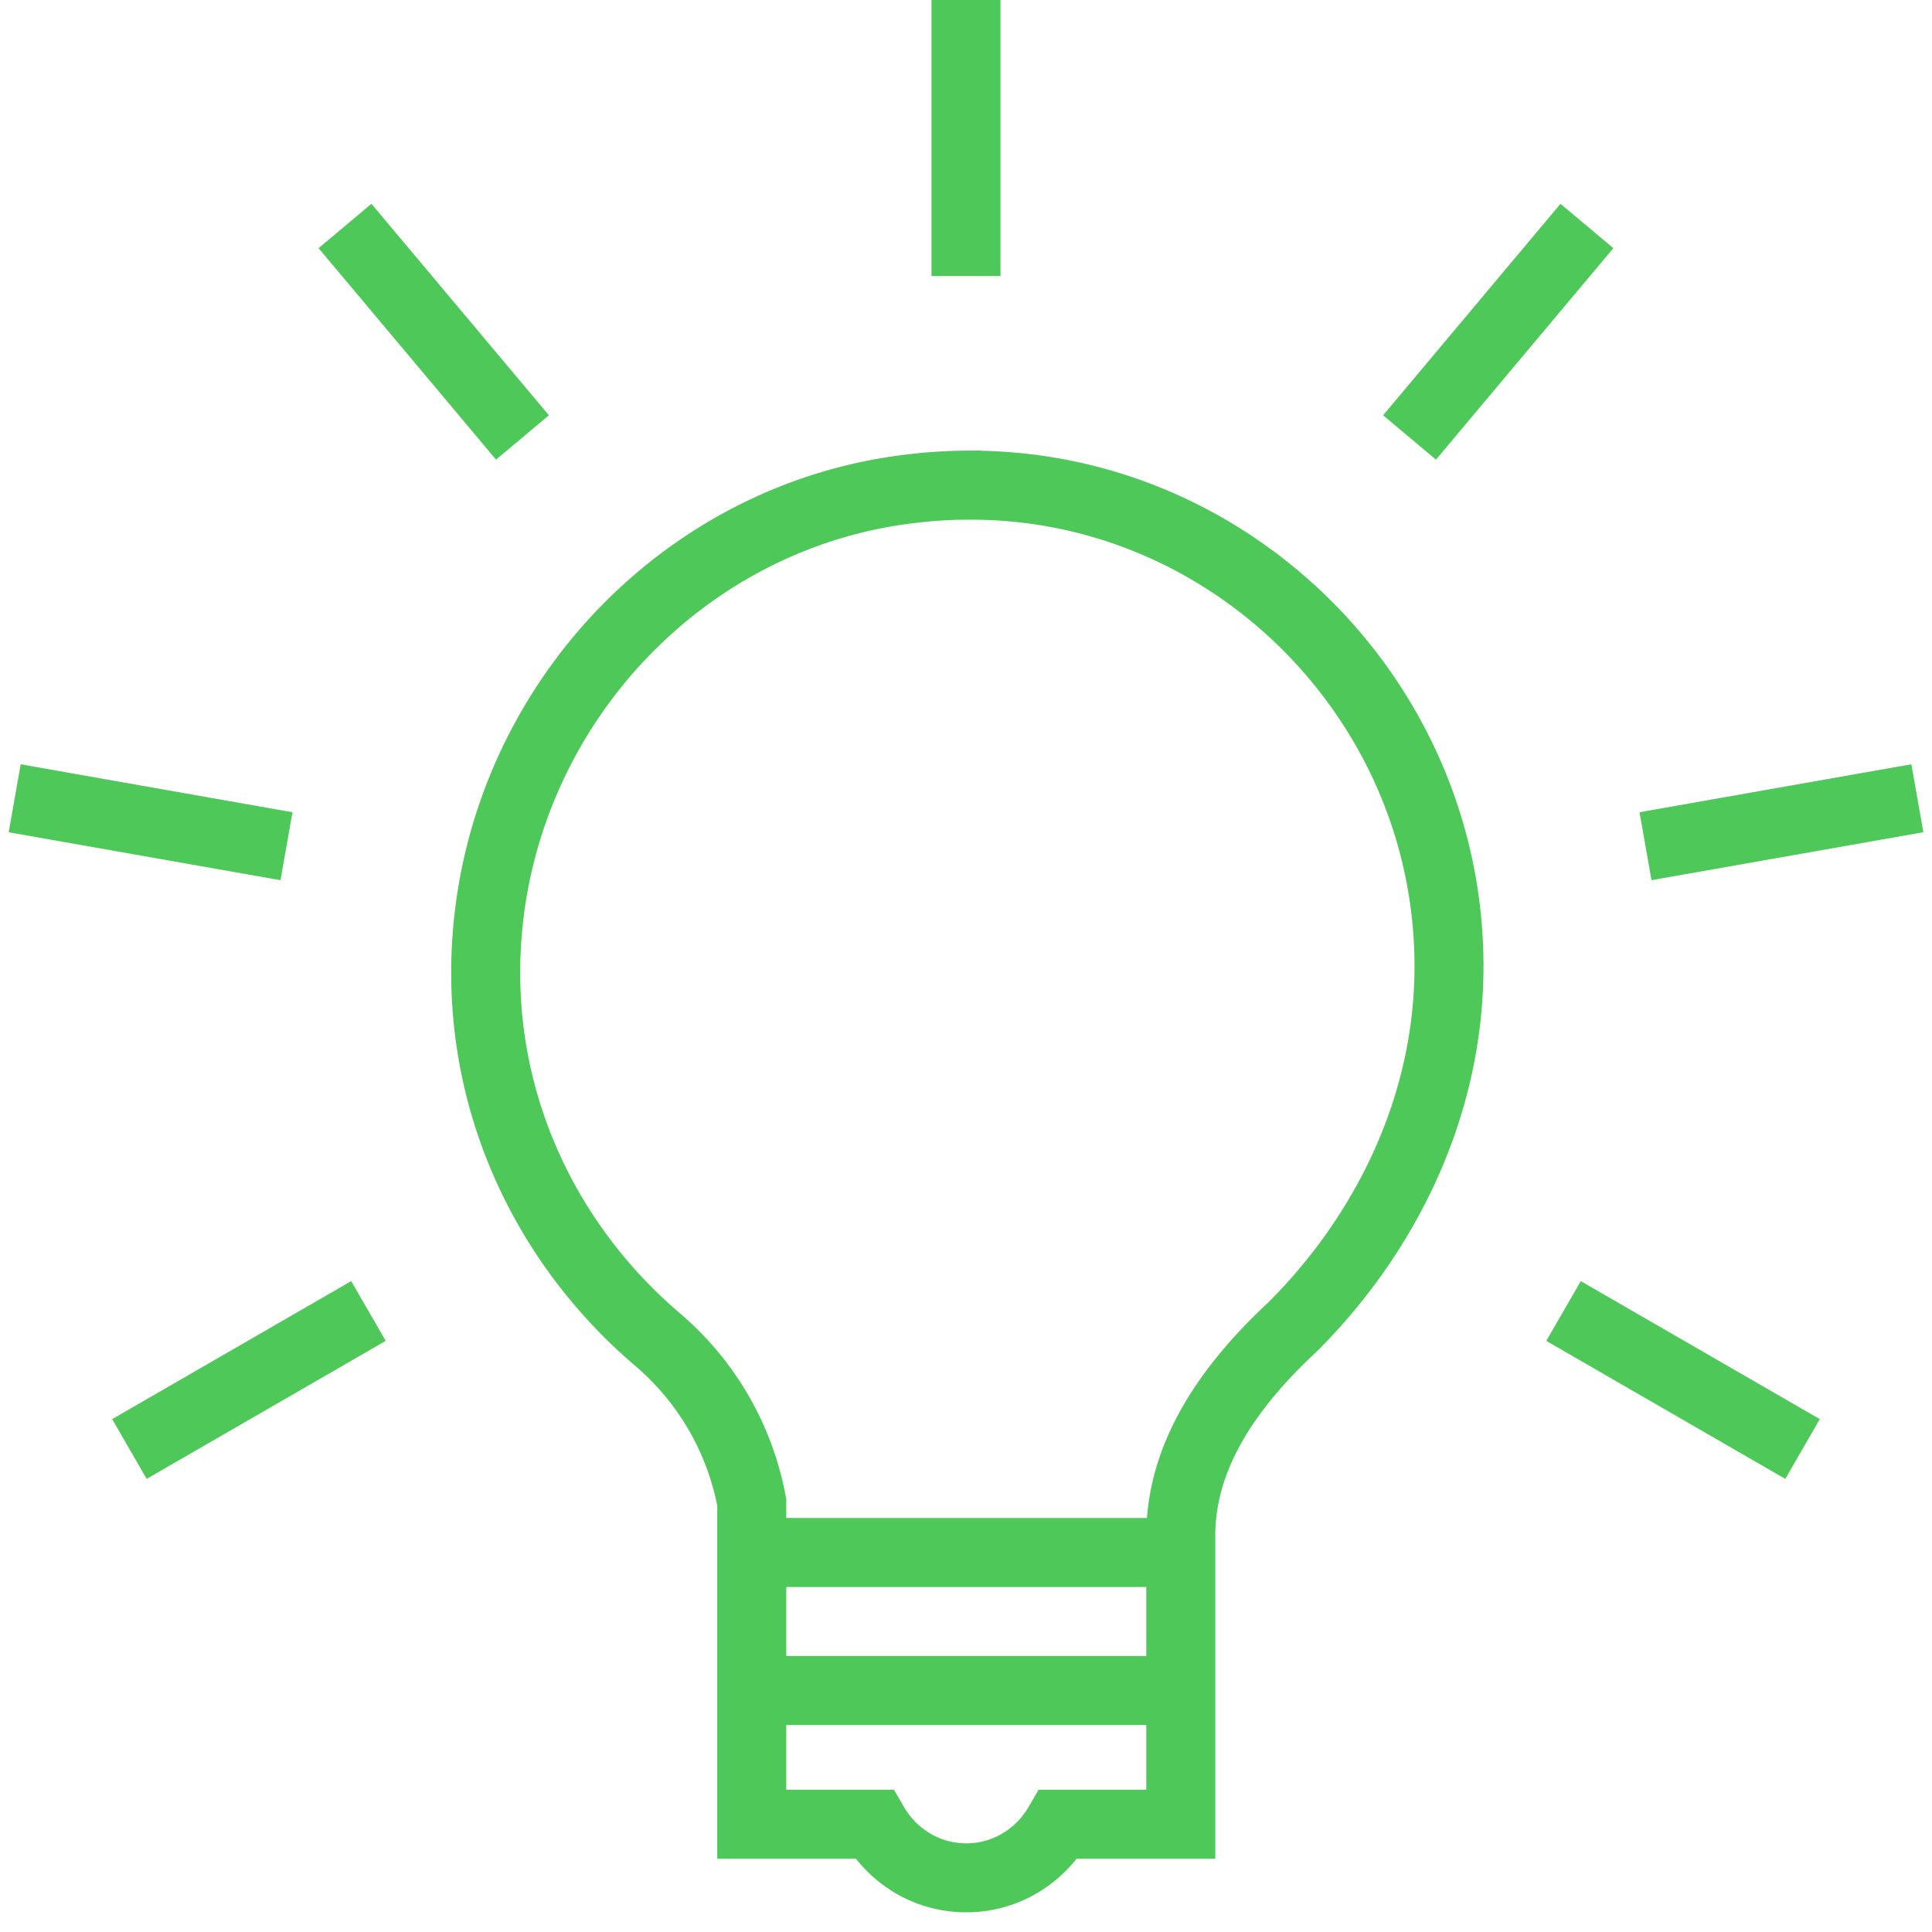 <svg xmlns="http://www.w3.org/2000/svg" width="28" height="28" viewBox="0 0 28 28">
    <g fill="none" fill-rule="evenodd" stroke="#4EC858">
        <path d="M14.004 7.031a7.01 7.01 0 0 0-.777.049c-3.176.361-5.685 2.908-6.121 6.048-.348 2.524.693 4.815 2.429 6.29a4.076 4.076 0 0 1 1.36 2.356v4.664h1.773c.27.464.763.777 1.336.777.572 0 1.066-.313 1.336-.777h1.773v-4.182c0-1.14.665-2.138 1.627-3.032C20.028 17.936 21 16.104 21 14.002c0-3.84-3.16-7.007-6.995-6.97zM11.03 22.5h5.985M11.03 24.5h5.985M14 0v4m8.999-.725L20.428 6.34m7.36 5.229l-3.94.695M26.124 21l-3.464-2M1.876 21l3.464-2M.213 11.569l3.939.695M5 3.275L7.572 6.34"/>
    </g>
</svg>
